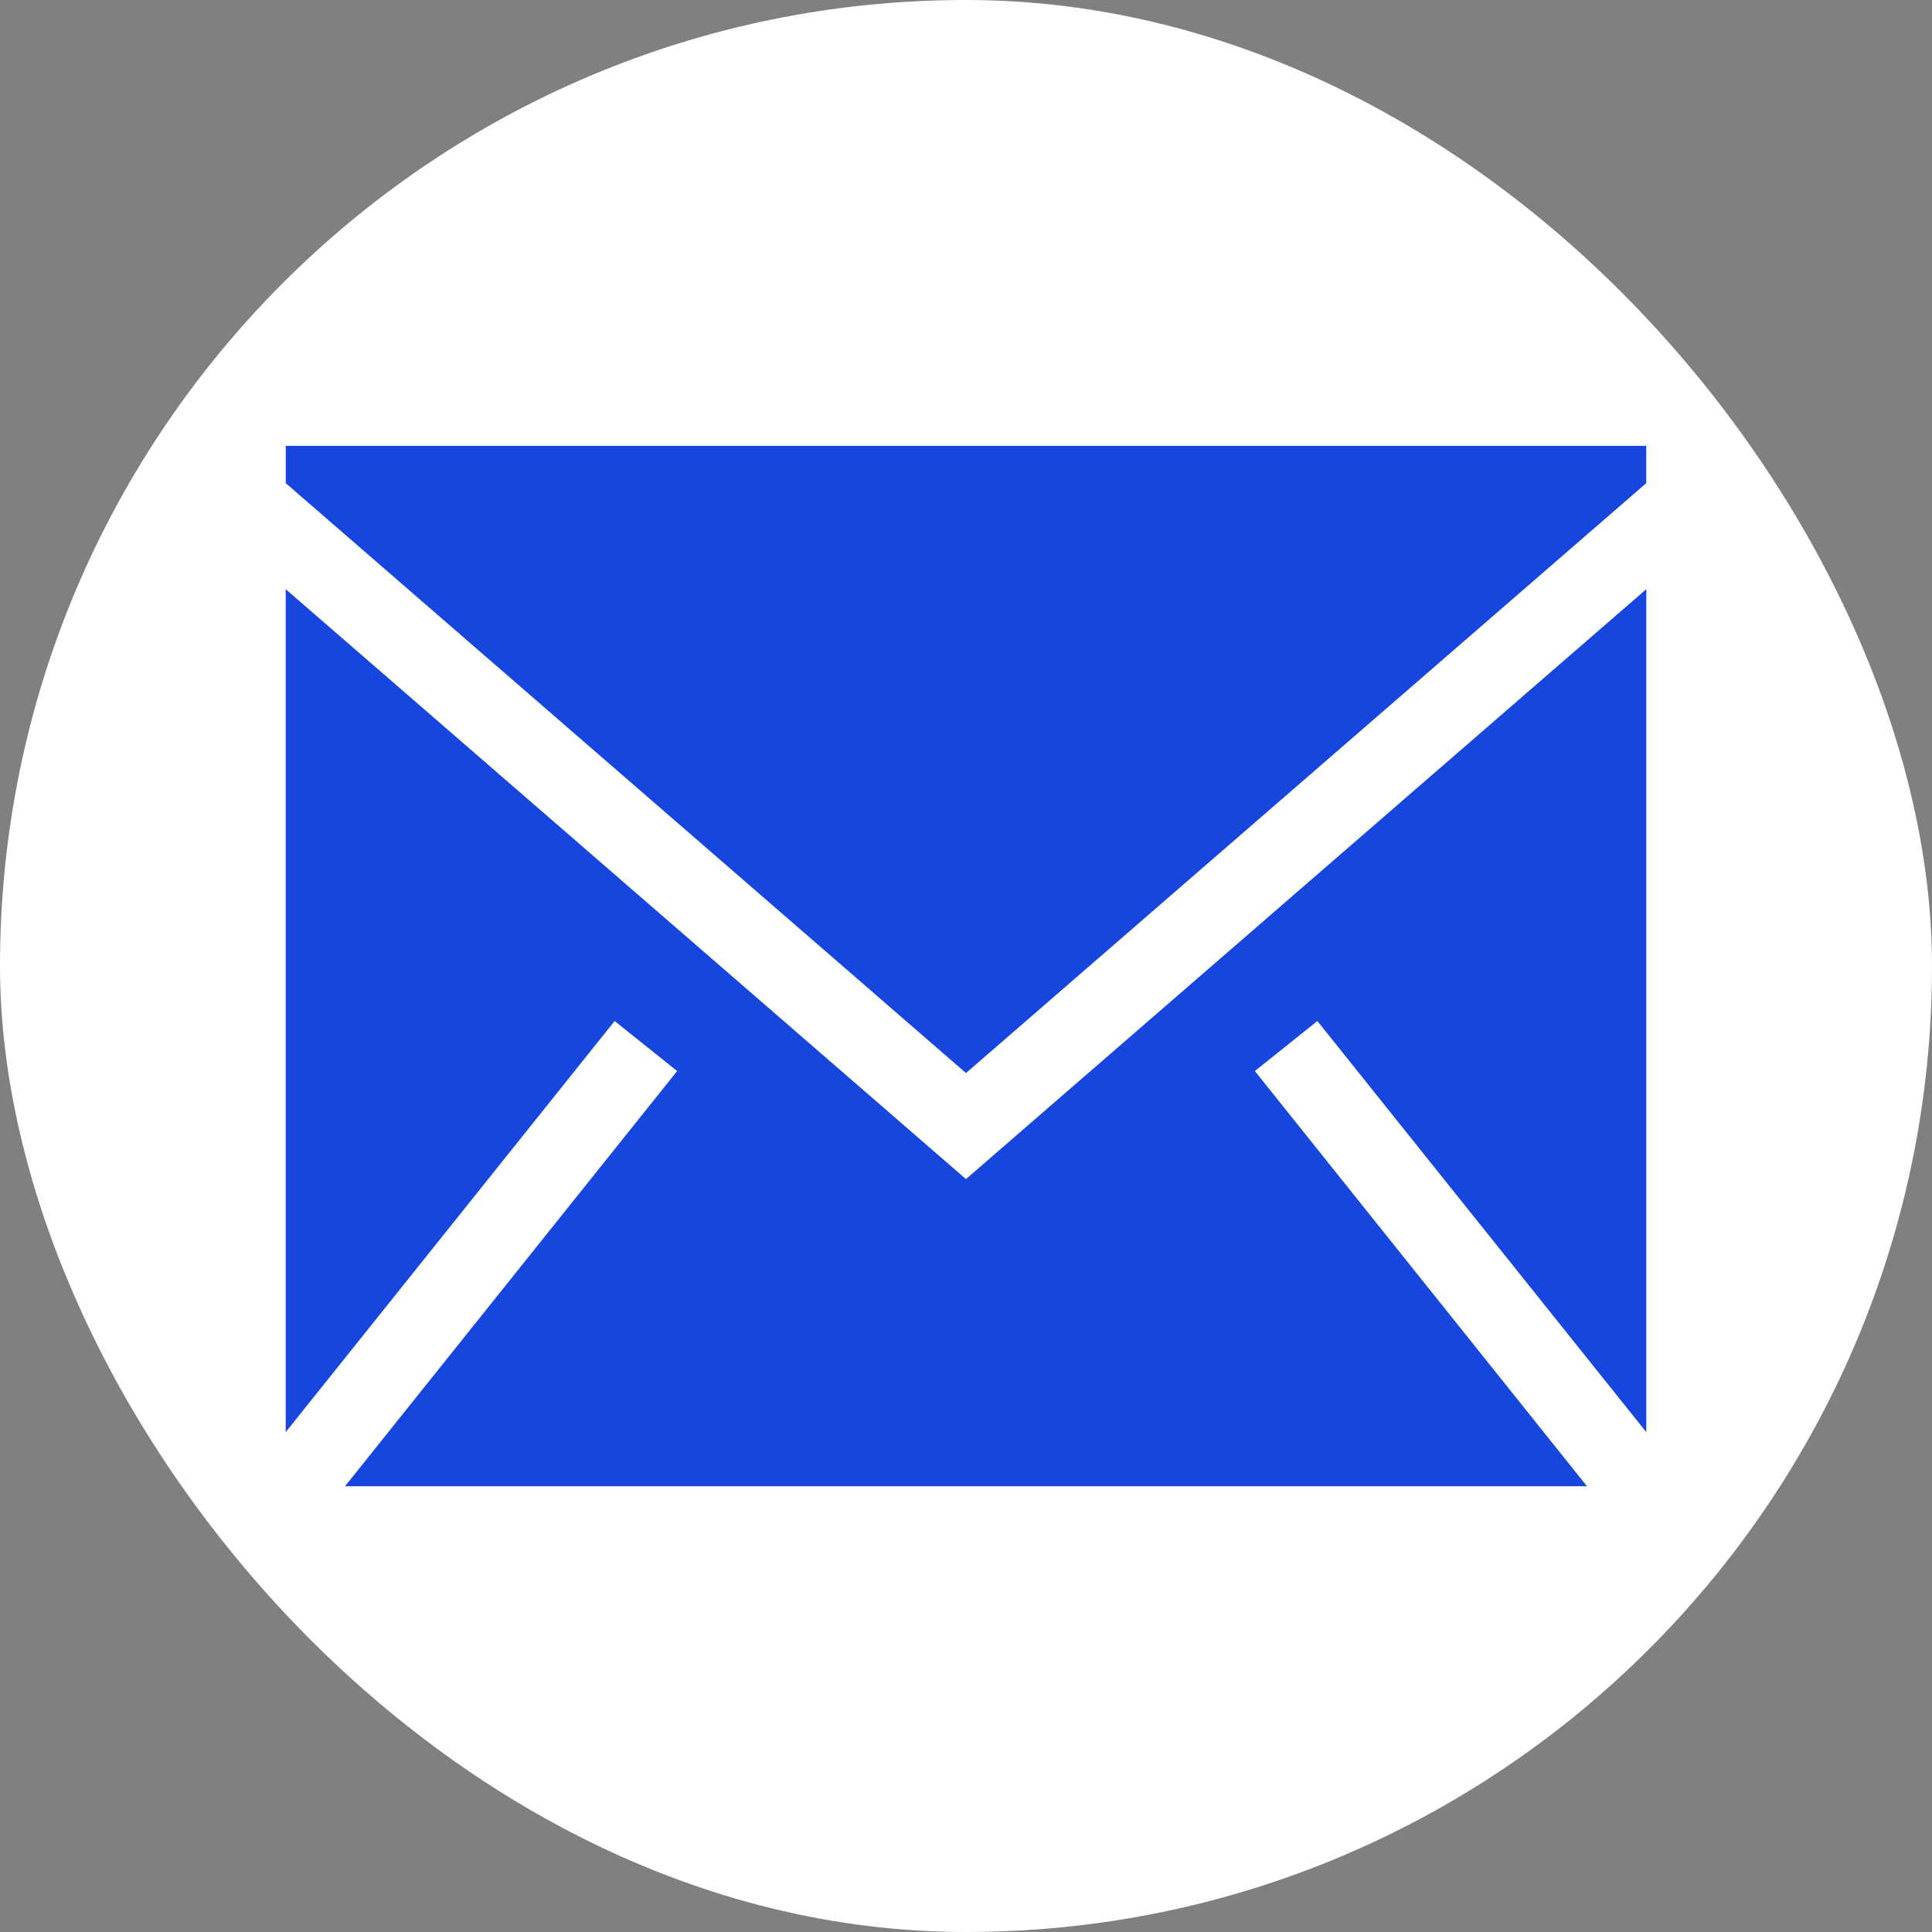 <!DOCTYPE svg PUBLIC "-//W3C//DTD SVG 1.1//EN" "http://www.w3.org/Graphics/SVG/1.1/DTD/svg11.dtd">
<!-- Uploaded to: SVG Repo, www.svgrepo.com, Transformed by: SVG Repo Mixer Tools -->
<svg fill="#1746de" width="800px" height="800px" viewBox="-403.2 -403.2 2726.40 2726.40" xmlns="http://www.w3.org/2000/svg" stroke="#1746de" stroke-width="0.019">
<rect x="-403.2" y="-403.2" width="2726.40" height="2726.40" fill="#808080" stroke="none"/>
<g id="SVGRepo_bgCarrier" stroke-width="0">
<rect x="-403.2" y="-403.2" width="2726.40" height="2726.40" rx="1363.2" fill="#ffffff" strokewidth="0"/>
</g>
<g id="SVGRepo_tracerCarrier" stroke-linecap="round" stroke-linejoin="round"/>
<g id="SVGRepo_iconCarrier"> <path d="M1920 428.266v1189.54l-464.16-580.146-88.203 70.585 468.679 585.904H83.684l468.679-585.904-88.202-70.585L0 1617.805V428.265l959.944 832.441L1920 428.266ZM1919.932 226v52.627l-959.943 832.44L.045 278.628V226h1919.887Z" fill-rule="evenodd"/> </g>
</svg>